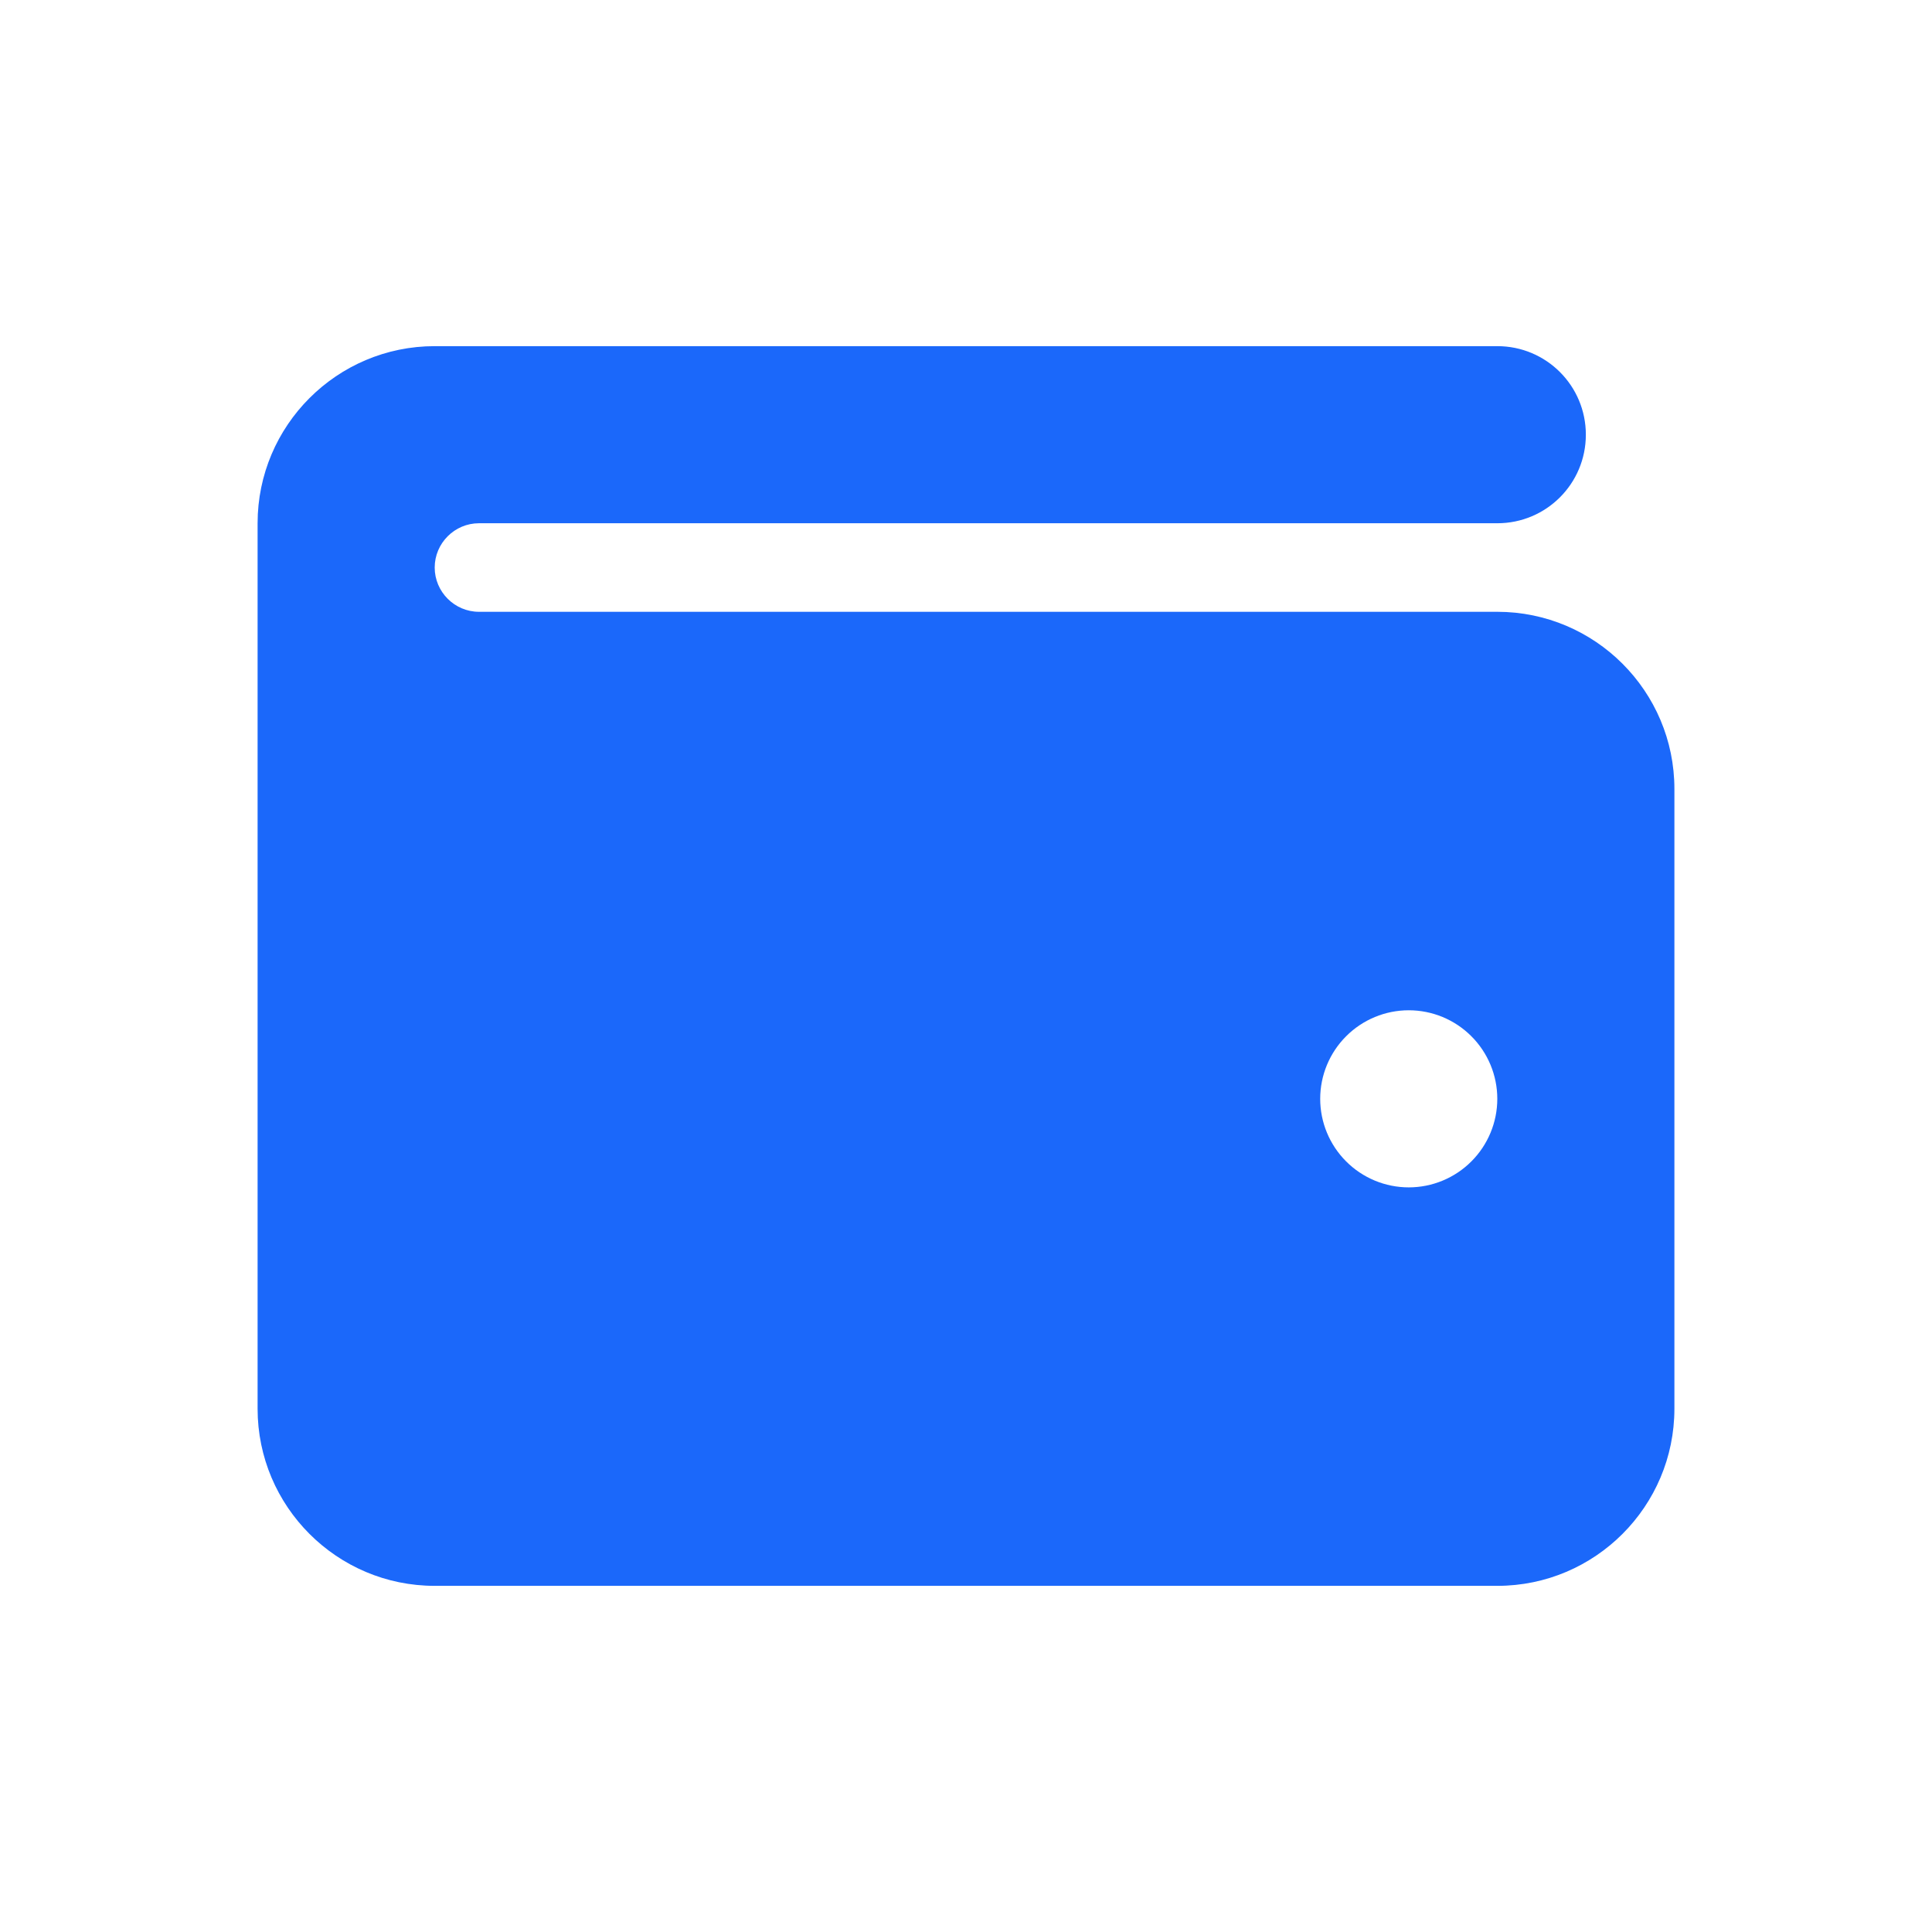 <?xml version="1.0" encoding="UTF-8"?>
<svg xmlns="http://www.w3.org/2000/svg" width="60" height="60" viewBox="0 0 60 60" fill="none">
  <path d="M13.5 10.75C10.466 10.75 8 13.216 8 16.25V43.75C8 46.784 10.466 49.25 13.5 49.25H46.5C49.534 49.25 52 46.784 52 43.75V24.5C52 21.466 49.534 19 46.5 19H14.875C14.119 19 13.5 18.381 13.5 17.625C13.5 16.869 14.119 16.25 14.875 16.25H46.5C48.021 16.25 49.25 15.021 49.25 13.5C49.25 11.979 48.021 10.75 46.5 10.75H13.5ZM43.75 31.375C44.479 31.375 45.179 31.665 45.694 32.181C46.21 32.696 46.5 33.396 46.5 34.125C46.5 34.854 46.21 35.554 45.694 36.069C45.179 36.585 44.479 36.875 43.75 36.875C43.021 36.875 42.321 36.585 41.806 36.069C41.29 35.554 41 34.854 41 34.125C41 33.396 41.29 32.696 41.806 32.181C42.321 31.665 43.021 31.375 43.75 31.375Z" fill="#1B68FA"></path>
</svg>
